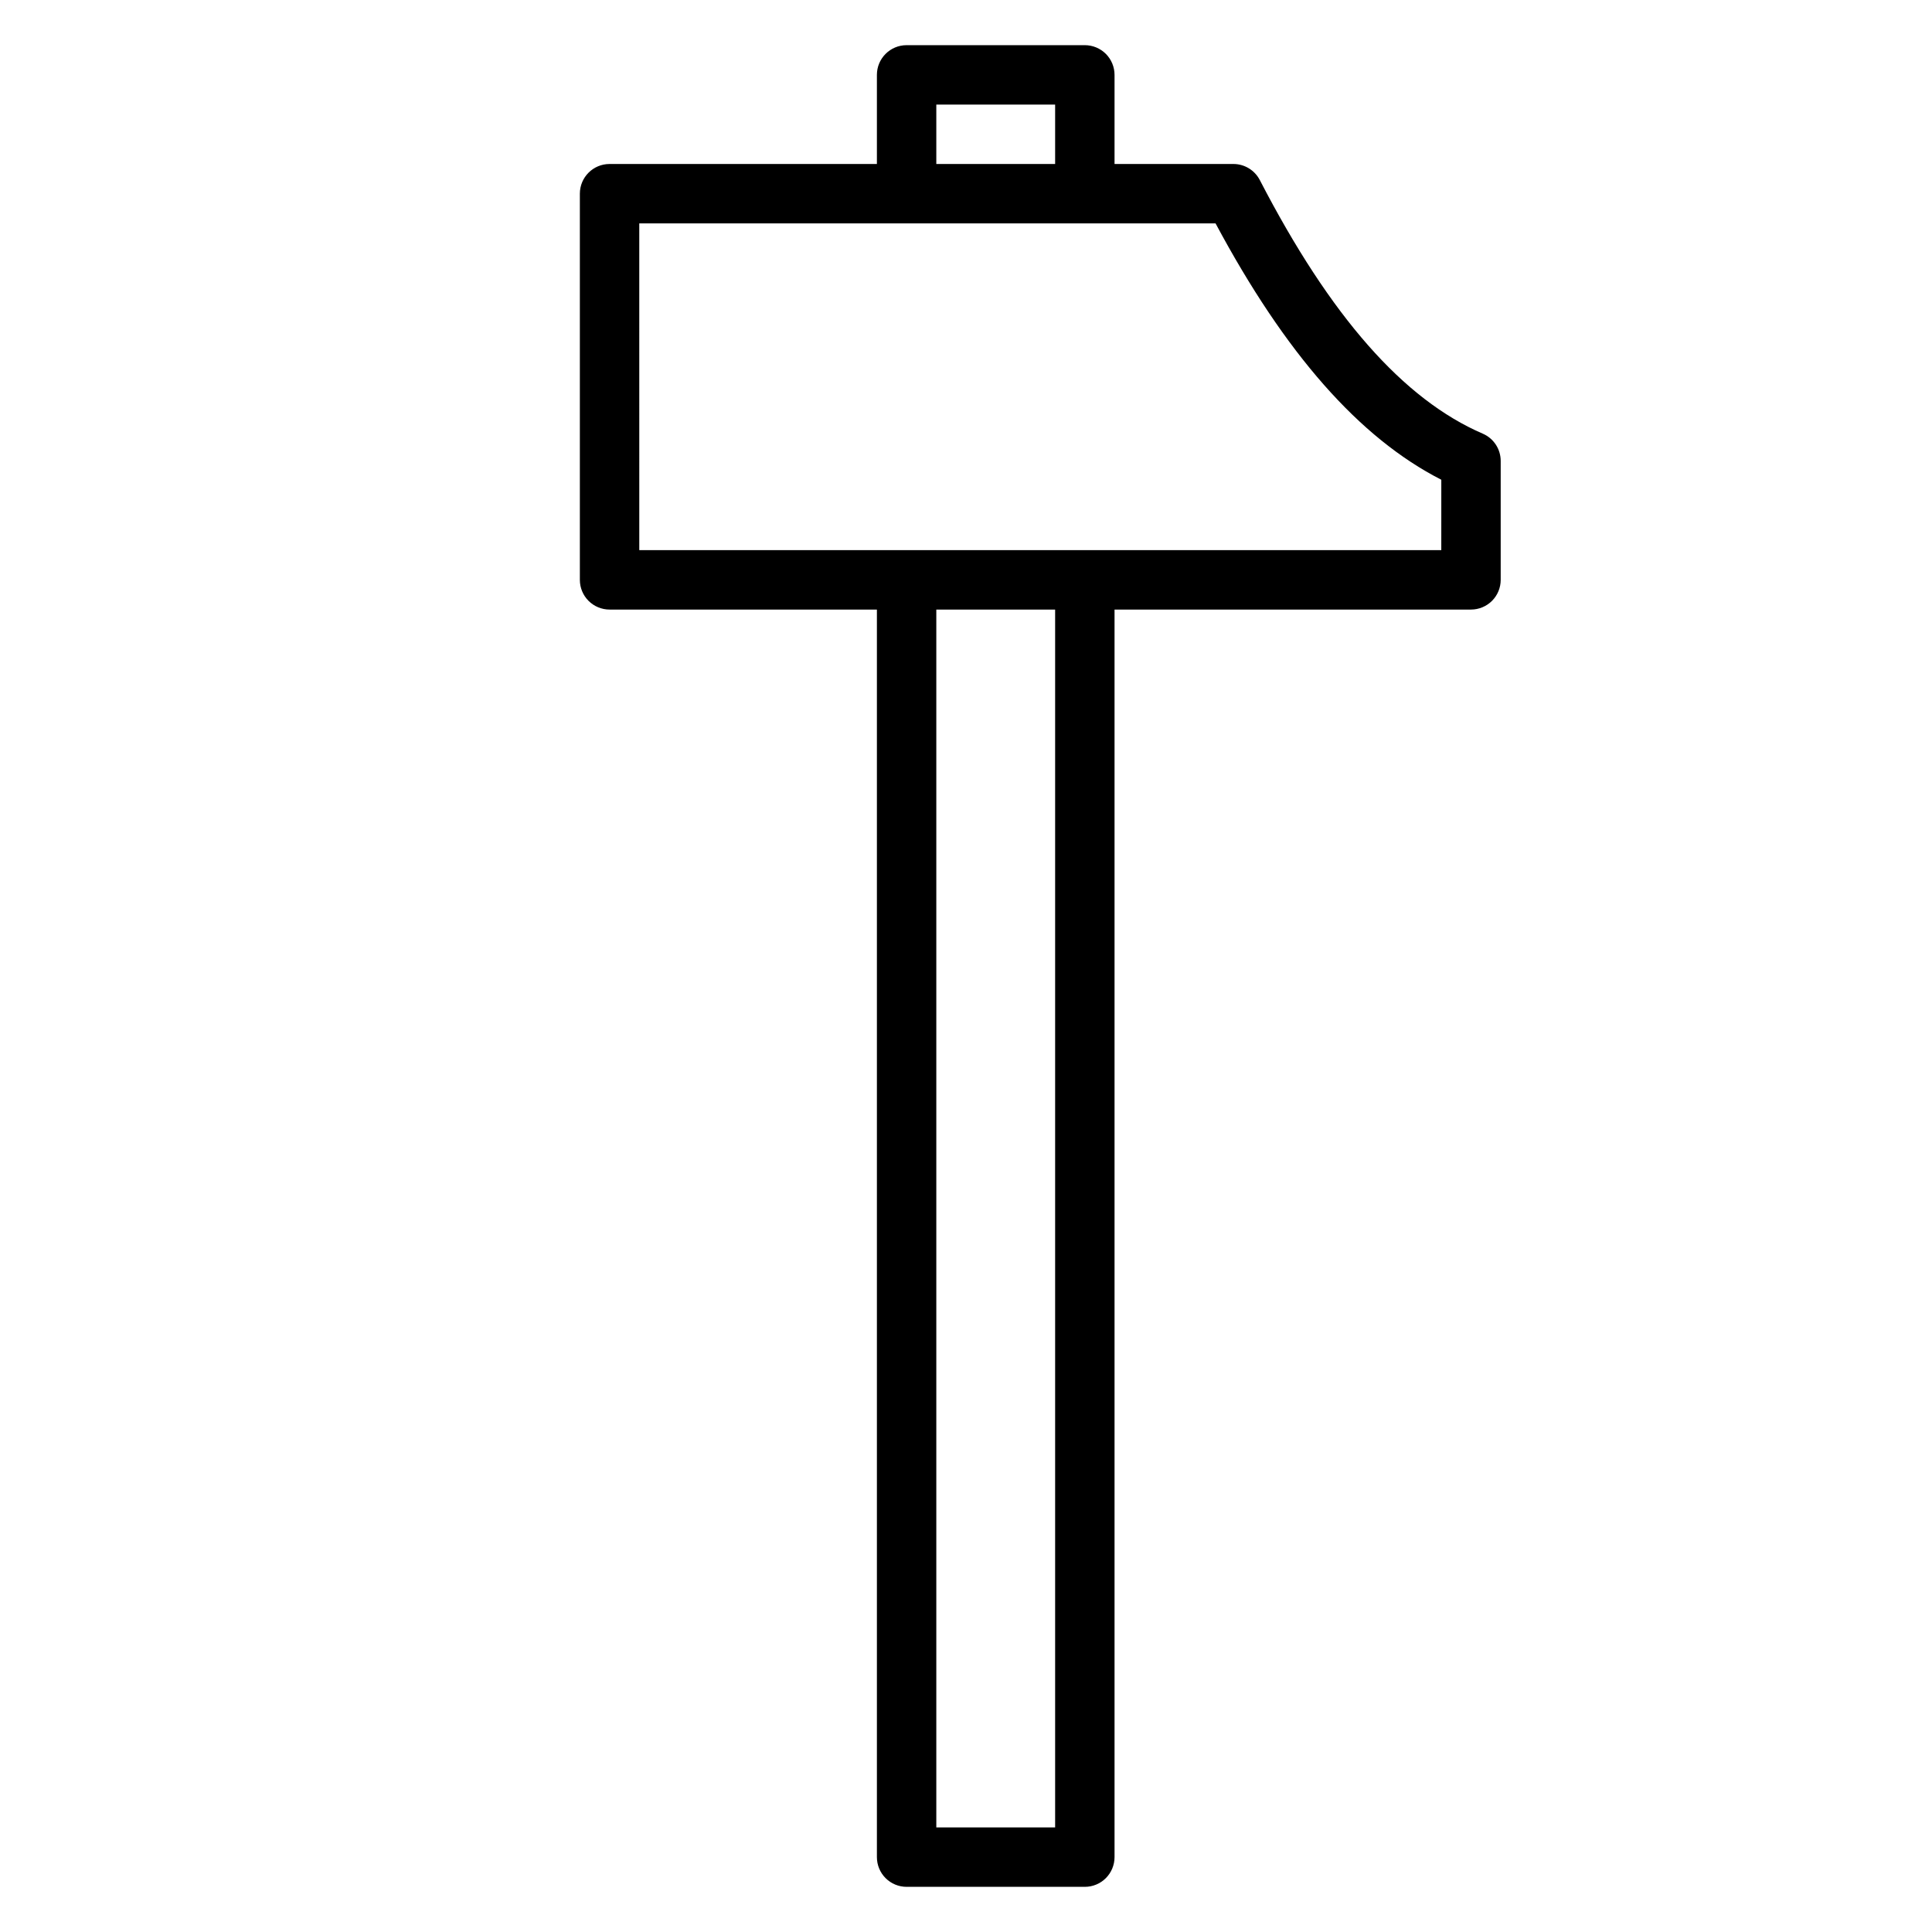 <?xml version="1.0" encoding="UTF-8"?>
<!-- Uploaded to: SVG Repo, www.svgrepo.com, Generator: SVG Repo Mixer Tools -->
<svg fill="#000000" width="800px" height="800px" version="1.1" viewBox="144 144 512 512" xmlns="http://www.w3.org/2000/svg">
 <path d="m305.54 305.54h70.848v330.62c0 2.086 0.828 4.09 2.305 5.566 1.477 1.477 3.481 2.305 5.566 2.305h47.234c2.086 0 4.09-0.828 5.566-2.305 1.473-1.477 2.305-3.481 2.305-5.566v-330.62h94.465c2.086 0 4.09-0.832 5.566-2.305 1.477-1.477 2.305-3.481 2.305-5.566v-31.488c0.012-3.141-1.844-5.988-4.723-7.242-21.02-9.055-40.383-31.016-59.117-67.227l-0.004-0.004c-1.355-2.613-4.059-4.254-7.004-4.25h-31.488v-23.617c0-2.086-0.832-4.09-2.305-5.566-1.477-1.473-3.481-2.305-5.566-2.305h-47.234c-4.348 0-7.871 3.523-7.871 7.871v23.617h-70.848c-4.348 0-7.871 3.523-7.871 7.871v102.34c0 2.086 0.828 4.09 2.305 5.566 1.477 1.473 3.477 2.305 5.566 2.305zm118.08 322.75h-31.488v-322.75h31.488zm-31.488-456.58h31.488v15.742h-31.488zm-78.719 31.488h152.72c18.5 34.559 38.102 56.836 59.828 67.938l-0.004 18.652h-212.54z"/>
</svg>